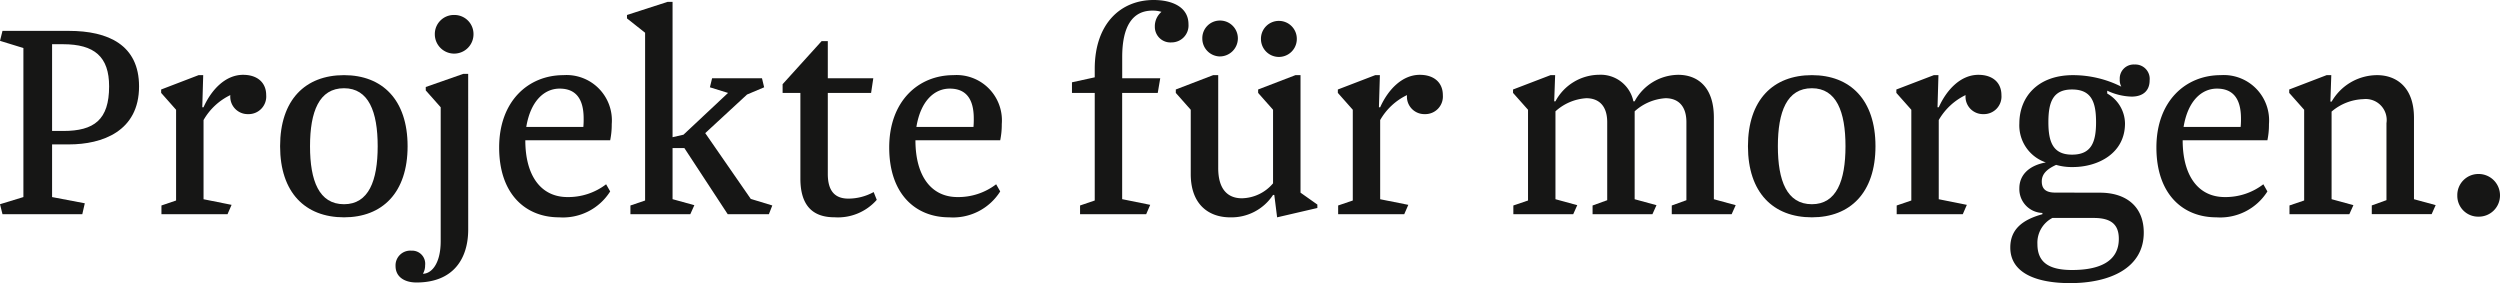 <svg id="Gruppe_120" data-name="Gruppe 120" xmlns="http://www.w3.org/2000/svg" width="200.841" height="22.745" viewBox="0 0 200.841 22.745">
  <path id="Pfad_4" data-name="Pfad 4" d="M4.184,10.047V14.28l2.628.5-.2.874H.2l-.2-.8,1.88-.575V2.307L0,1.729l.2-.8H5.535c3.158,0,5.636,1.128,5.636,4.46,0,3.607-2.954,4.66-5.636,4.66Zm0-1.078h.9c2.479,0,3.682-.9,3.682-3.583C8.767,3.007,7.588,2,5.059,2H4.184Z" transform="translate(0 1.552)" fill="#161615"/>
  <path id="Pfad_5" data-name="Pfad 5" d="M10.5,12.694l-.326.751H4.866v-.7l1.176-.4V5.055L4.842,3.7V3.427L7.847,2.275h.374l-.075,2.58h.1c.626-1.4,1.751-2.607,3.179-2.607,1.179,0,1.856.652,1.856,1.628a1.415,1.415,0,0,1-1.455,1.529A1.4,1.4,0,0,1,10.4,3.876,4.955,4.955,0,0,0,8.248,5.882v6.361Z" transform="translate(8.104 3.763)" fill="#161615"/>
  <path id="Pfad_6" data-name="Pfad 6" d="M13.55,13.68c-3.107,0-5.134-1.979-5.134-5.711s2.027-5.711,5.134-5.711c3.08,0,5.109,1.979,5.109,5.711S16.63,13.68,13.55,13.68Zm0-1.053c1.979,0,2.706-1.877,2.706-4.658s-.727-4.66-2.706-4.66c-2,0-2.73,1.88-2.73,4.66S11.547,12.627,13.55,12.627Z" transform="translate(14.086 3.779)" fill="#161615"/>
  <path id="Pfad_7" data-name="Pfad 7" d="M17.722,17.682c0,2.3-1.152,4.259-4.158,4.259-.928,0-1.679-.425-1.679-1.326a1.183,1.183,0,0,1,1.275-1.23,1.049,1.049,0,0,1,1.1,1.176,1.309,1.309,0,0,1-.176.679c.652,0,1.428-.751,1.428-2.631V7.864l-1.2-1.353V6.236l3.008-1.053h.4ZM16.593.45A1.53,1.53,0,0,1,18.147,2,1.553,1.553,0,0,1,15.04,2,1.53,1.53,0,0,1,16.593.45Z" transform="translate(19.892 0.753)" fill="#161615"/>
  <path id="Pfad_8" data-name="Pfad 8" d="M20.484,12.052a4.99,4.99,0,0,0,3.107-1.027l.326.575a4.483,4.483,0,0,1-4.109,2.08c-2.679,0-4.81-1.856-4.81-5.612,0-3.733,2.356-5.81,5.16-5.81a3.643,3.643,0,0,1,3.885,3.933,6.252,6.252,0,0,1-.126,1.3H17.1C17.1,10.373,18.38,12.052,20.484,12.052ZM17.177,6.416h4.585a6.38,6.38,0,0,0,.024-.676c0-1.577-.626-2.4-1.928-2.4C18.658,3.336,17.53,4.287,17.177,6.416Z" transform="translate(25.102 3.779)" fill="#161615"/>
  <path id="Pfad_9" data-name="Pfad 9" d="M24.251,16.39l-.326.725h-4.81v-.7l1.179-.4V2.537L18.839,1.385V1.109L22.1.056h.4V10.927l.877-.2,3.58-3.356L25.5,6.919l.176-.725h4.008l.174.725L28.483,7.5l-3.358,3.1,3.658,5.286,1.73.527-.275.7H26.93L23.448,11.8H22.5v4.107Z" transform="translate(31.531 0.094)" fill="#161615"/>
  <path id="Pfad_10" data-name="Pfad 10" d="M23.515,4.694l3.131-3.457h.5V4.218H30.8l-.176,1.176H27.146v6.513c0,1.4.6,1.979,1.652,1.979a4.226,4.226,0,0,0,2.032-.527l.249.626a4.155,4.155,0,0,1-3.406,1.4c-1.679,0-2.73-.877-2.73-3.107V5.395H23.515Z" transform="translate(39.357 2.07)" fill="#161615"/>
  <path id="Pfad_11" data-name="Pfad 11" d="M32.2,12.052a4.99,4.99,0,0,0,3.107-1.027l.326.575a4.478,4.478,0,0,1-4.107,2.08c-2.682,0-4.81-1.856-4.81-5.612,0-3.733,2.353-5.81,5.158-5.81a3.643,3.643,0,0,1,3.885,3.933,6.252,6.252,0,0,1-.126,1.3H28.823C28.823,10.373,30.1,12.052,32.2,12.052ZM28.9,6.416h4.585a6.38,6.38,0,0,0,.024-.676c0-1.577-.626-2.4-1.928-2.4C30.377,3.336,29.248,4.287,28.9,6.416Z" transform="translate(44.72 3.779)" fill="#161615"/>
  <path id="Pfad_12" data-name="Pfad 12" d="M38.495,16.457l-.324.751H32.859v-.7l1.179-.4V7.465H32.209V6.612l1.829-.4V5.535C34.038,1.88,36.142,0,38.77,0c1.428,0,2.8.527,2.8,1.954a1.357,1.357,0,0,1-1.35,1.452,1.249,1.249,0,0,1-1.353-1.251A1.516,1.516,0,0,1,39.4.952a2.42,2.42,0,0,0-.725-.1c-1.628,0-2.43,1.3-2.43,3.733V6.289H39.3l-.2,1.176H36.241V16Z" transform="translate(53.909 0)" fill="#161615"/>
  <path id="Pfad_13" data-name="Pfad 13" d="M41.942,6.431V6.155L44.947,5h.4v9.444L46.7,15.4v.275l-3.233.751-.227-1.8h-.1a3.994,3.994,0,0,1-3.457,1.8c-1.6,0-3.155-.928-3.155-3.481V7.784l-1.2-1.353V6.155L38.335,5h.4v7.465c0,1.751.8,2.43,1.9,2.43a3.359,3.359,0,0,0,2.505-1.2V7.784ZM38.838.618a1.43,1.43,0,0,1,1.476,1.455A1.454,1.454,0,0,1,38.838,3.5a1.436,1.436,0,0,1-1.38-1.428A1.411,1.411,0,0,1,38.838.618ZM43.6.645A1.436,1.436,0,0,1,45.049,2.1a1.44,1.44,0,0,1-2.88,0A1.433,1.433,0,0,1,43.6.645Z" transform="translate(59.132 1.034)" fill="#161615"/>
  <path id="Pfad_14" data-name="Pfad 14" d="M45.86,12.694l-.326.751h-5.31v-.7l1.176-.4V5.055L40.2,3.7V3.427L43.2,2.275h.377L43.5,4.855h.1c.626-1.4,1.754-2.607,3.182-2.607,1.176,0,1.853.652,1.853,1.628a1.414,1.414,0,0,1-1.452,1.529,1.4,1.4,0,0,1-1.428-1.529A4.946,4.946,0,0,0,43.6,5.882v6.361Z" transform="translate(67.278 3.763)" fill="#161615"/>
  <path id="Pfad_15" data-name="Pfad 15" d="M55.232,12.242l1.754.479-.326.725H51.852v-.7l1.176-.425V6.055c0-1.4-.751-1.928-1.679-1.928a4.061,4.061,0,0,0-2.479,1.053v7.061l1.751.479-.324.725h-4.81v-.7l1.179-.4V5.055L45.462,3.7V3.427L48.47,2.275h.374l-.075,2.1h.1a4.014,4.014,0,0,1,3.505-2.131,2.684,2.684,0,0,1,2.757,2.131h.1A4.018,4.018,0,0,1,58.74,2.248c1.452,0,2.856.877,2.856,3.433v6.561l1.754.479-.326.725h-4.81v-.7l1.176-.425V6.055c0-1.4-.751-1.928-1.676-1.928a4.068,4.068,0,0,0-2.481,1.053Z" transform="translate(76.09 3.763)" fill="#161615"/>
  <path id="Pfad_16" data-name="Pfad 16" d="M57.656,13.68c-3.107,0-5.136-1.979-5.136-5.711s2.029-5.711,5.136-5.711c3.08,0,5.109,1.979,5.109,5.711S60.736,13.68,57.656,13.68Zm0-1.053c1.976,0,2.7-1.877,2.7-4.658s-.727-4.66-2.7-4.66c-2.005,0-2.733,1.88-2.733,4.66S55.651,12.627,57.656,12.627Z" transform="translate(87.904 3.779)" fill="#161615"/>
  <path id="Pfad_17" data-name="Pfad 17" d="M62.642,12.694l-.326.751h-5.31v-.7l1.176-.4V5.055L56.979,3.7V3.427l3.008-1.152h.374l-.075,2.58h.1c.628-1.4,1.754-2.607,3.182-2.607,1.179,0,1.853.652,1.853,1.628a1.413,1.413,0,0,1-1.452,1.529A1.4,1.4,0,0,1,62.54,3.876a4.975,4.975,0,0,0-2.155,2.005v6.361Z" transform="translate(95.367 3.763)" fill="#161615"/>
  <path id="Pfad_18" data-name="Pfad 18" d="M67.617,12.235c2.08,0,3.508,1.1,3.508,3.206,0,2.856-2.73,4.059-5.912,4.059-2.757,0-4.81-.829-4.81-2.858,0-1.452.954-2.227,2.58-2.679v-.1a1.917,1.917,0,0,1-1.853-1.979c0-1.053.751-1.831,2.128-2.08A3.141,3.141,0,0,1,61.13,6.674c0-2.1,1.452-3.882,4.307-3.882a8.667,8.667,0,0,1,3.885.925,1.155,1.155,0,0,1-.126-.6,1.124,1.124,0,0,1,1.2-1.179,1.152,1.152,0,0,1,1.2,1.278c0,.775-.476,1.3-1.452,1.3a4.862,4.862,0,0,1-1.954-.476V4.27a2.807,2.807,0,0,1,1.428,2.4c0,2.43-2.2,3.505-4.184,3.505a4.506,4.506,0,0,1-1.35-.174c-.652.3-1.152.676-1.152,1.326,0,.628.35.9,1.075.9Zm-5.035,4.131c0,1.505.979,2.08,2.781,2.08,2.155,0,3.759-.652,3.759-2.505,0-1.176-.652-1.676-2.005-1.676H63.785A2.241,2.241,0,0,0,62.582,16.366ZM65.363,3.944c-1.527,0-1.9,1-1.9,2.628,0,1.6.377,2.607,1.9,2.607,1.553,0,1.93-1,1.93-2.607C67.293,4.944,66.916,3.944,65.363,3.944Z" transform="translate(101.097 3.245)" fill="#161615"/>
  <path id="Pfad_19" data-name="Pfad 19" d="M70.281,12.052a4.977,4.977,0,0,0,3.1-1.027l.326.575a4.478,4.478,0,0,1-4.107,2.08c-2.682,0-4.81-1.856-4.81-5.612,0-3.733,2.356-5.81,5.16-5.81a3.642,3.642,0,0,1,3.882,3.933,6.075,6.075,0,0,1-.126,1.3H66.9C66.9,10.373,68.177,12.052,70.281,12.052ZM66.974,6.416h4.583a5.745,5.745,0,0,0,.027-.676c0-1.577-.626-2.4-1.928-2.4C68.453,3.336,67.324,4.287,66.974,6.416Z" transform="translate(108.448 3.779)" fill="#161615"/>
  <path id="Pfad_20" data-name="Pfad 20" d="M80.553,12.7l-.324.725H75.42v-.7L76.6,12.3V6.116a1.687,1.687,0,0,0-1.856-1.93,4.135,4.135,0,0,0-2.553,1v7.037l1.754.479-.326.725h-4.81v-.7l1.179-.4V5.039l-1.2-1.353V3.41l3.005-1.152h.374l-.072,2.128h.1a4.225,4.225,0,0,1,3.658-2.128c1.452,0,2.957.877,2.957,3.43v6.537Z" transform="translate(115.12 3.779)" fill="#161615"/>
  <path id="Pfad_21" data-name="Pfad 21" d="M75.536,5.228a1.715,1.715,0,0,1,1.73,1.727,1.7,1.7,0,0,1-1.73,1.7,1.672,1.672,0,0,1-1.7-1.7A1.693,1.693,0,0,1,75.536,5.228Z" transform="translate(123.575 8.75)" fill="#161615"/>
</svg>
